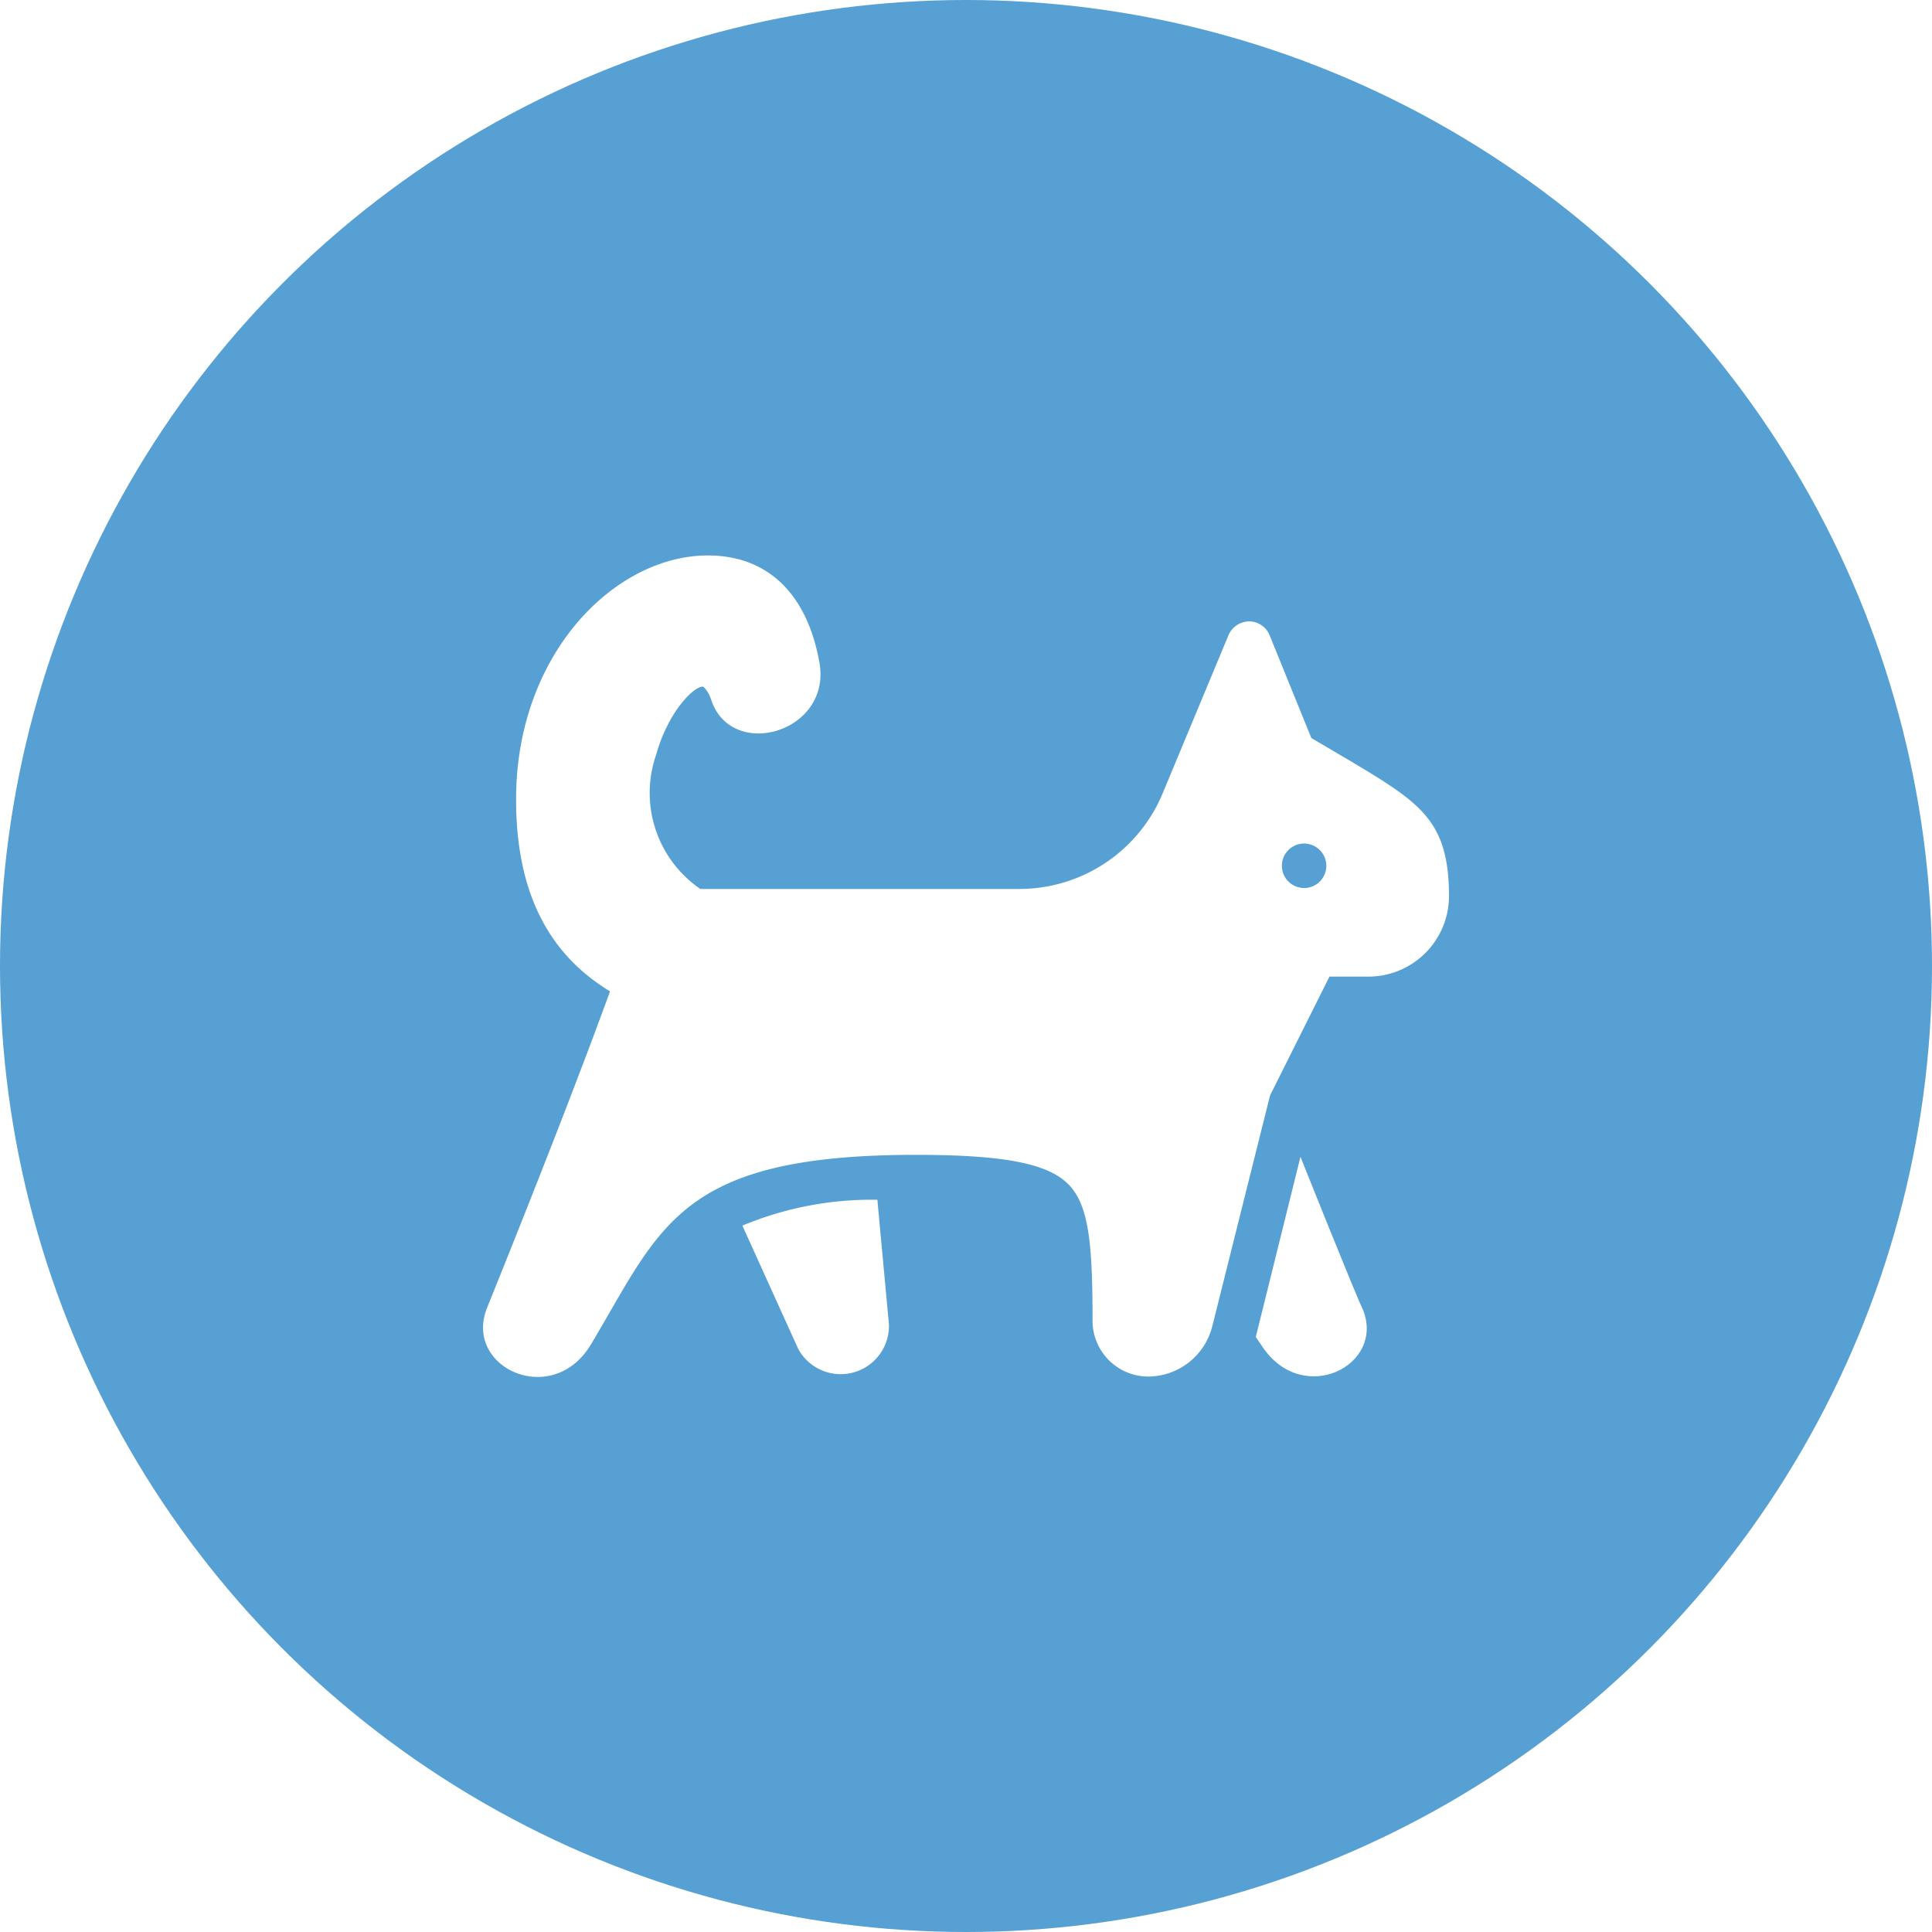 <svg xmlns="http://www.w3.org/2000/svg" viewBox="0 0 80 80">
  <defs>
    <style>
      .\39 21791a5-c618-425f-bff8-02bbf446de73 {
        fill: #56a0d3;
      }

      .d56fb7b4-87d9-4584-9f65-a8035f3fe7aa {
        fill: #fff;
      }
    </style>
  </defs>
  <title>icon_dove-lewis_Stray_Pet-comm-overview</title>
  <g id="346cfa07-c200-4d74-b296-a15964532785" data-name="Quick Links">
    <circle class="921791a5-c618-425f-bff8-02bbf446de73" cx="40" cy="40" r="40"/>
    <g>
      <path class="d56fb7b4-87d9-4584-9f65-a8035f3fe7aa" d="M53.85,47.9,52,55.36v0l.27.4c1.68,2.52,5.16.76,4.14-1.59C56.12,53.59,53.85,47.9,53.85,47.9Z"/>
      <path class="d56fb7b4-87d9-4584-9f65-a8035f3fe7aa" d="M30.74,50.75l2.31,5.1a2,2,0,0,0,3.76-1l-.48-5.17A13.9,13.9,0,0,0,30.74,50.75Z"/>
      <path class="d56fb7b4-87d9-4584-9f65-a8035f3fe7aa" d="M56,31.56l-1.7-1L52.57,26.3a.92.92,0,0,0-.85-.57h0a.94.94,0,0,0-.85.57l-2.71,6.51a6.43,6.43,0,0,1-5.94,4H29a4.82,4.82,0,0,1-1.83-5.56c.49-1.75,1.53-2.82,1.94-2.82,0,0,.2.13.34.55.84,2.54,5,1.35,4.48-1.55S31.74,23,29.31,23c-3.84,0-7.94,4.06-7.94,10.1,0,3.75,1.27,6.36,3.89,7.95-1.59,4.37-3.84,10-5.09,13.1-1,2.47,2.7,4.19,4.3,1.52,2.9-4.85,3.61-7.85,13.45-7.85,3.63,0,5.46.35,6.32,1.22s1,2.51,1,5.66A2.31,2.31,0,0,0,47.53,57a2.75,2.75,0,0,0,2.67-2.09l2.39-9.55,2.46-4.92h1.62A3.34,3.34,0,0,0,60,37.12C60,34,58.83,33.26,56,31.56Zm-2,5.21a.92.92,0,1,1,.92-.92A.92.92,0,0,1,54.05,36.77Z"/>
    </g>
  </g>
</svg>
